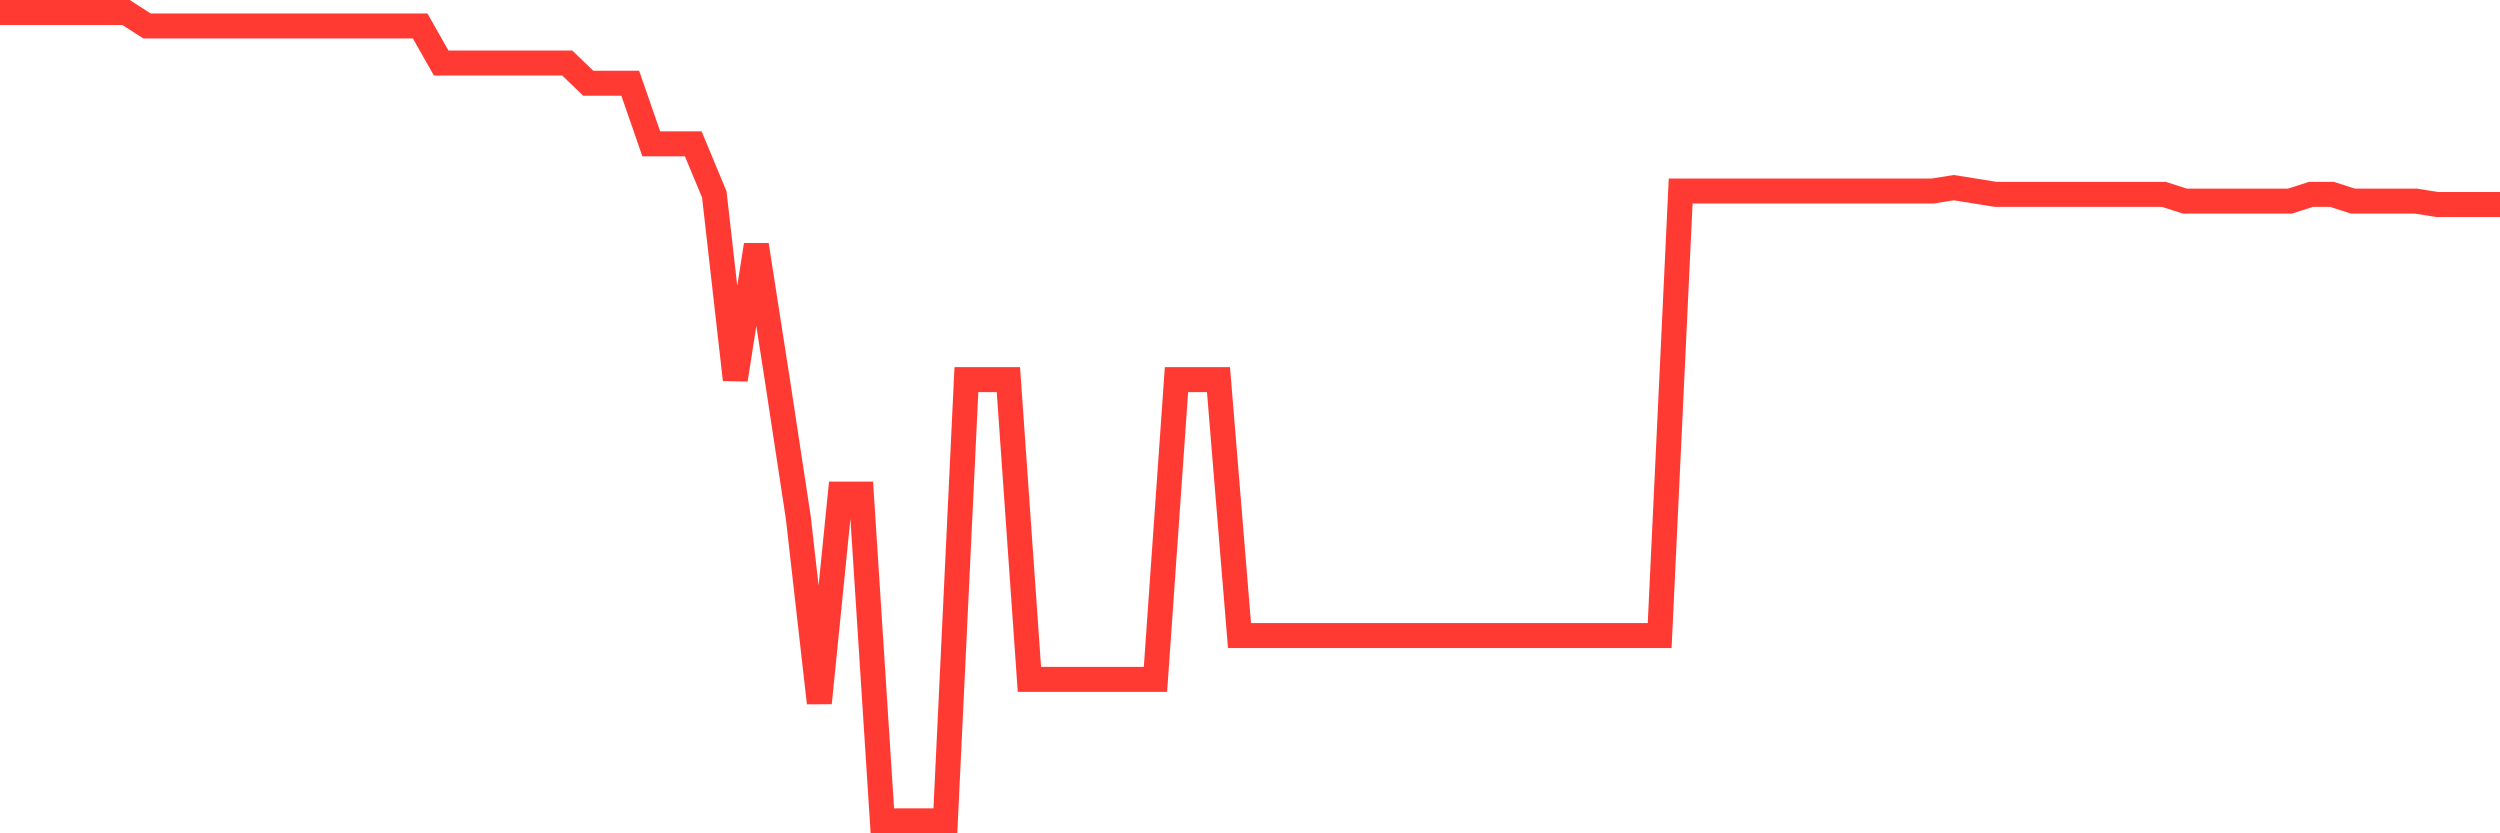 <svg
  xmlns="http://www.w3.org/2000/svg"
  xmlns:xlink="http://www.w3.org/1999/xlink"
  width="120"
  height="40"
  viewBox="0 0 120 40"
  preserveAspectRatio="none"
>
  <polyline
    points="0,0.6 1.008,0.6 2.017,0.6 3.025,0.6 4.034,0.6 5.042,0.6 6.05,0.6 7.059,1.247 8.067,1.247 9.076,1.247 10.084,1.247 11.092,1.247 12.101,1.247 13.109,1.247 14.118,1.247 15.126,1.247 16.134,1.247 17.143,1.247 18.151,1.247 19.16,1.247 20.168,1.247 21.176,3.025 22.185,3.025 23.193,3.025 24.202,3.025 25.21,3.025 26.218,3.025 27.227,3.025 28.235,3.995 29.244,3.995 30.252,3.995 31.261,6.905 32.269,6.905 33.277,6.905 34.286,9.33 35.294,18.222 36.303,11.755 37.311,18.222 38.319,24.85 39.328,33.742 40.336,23.718 41.345,23.718 42.353,39.4 43.361,39.4 44.37,39.4 45.378,39.4 46.387,18.222 47.395,18.222 48.403,18.222 49.412,32.61 50.42,32.61 51.429,32.61 52.437,32.61 53.445,32.61 54.454,32.61 55.462,32.61 56.471,18.222 57.479,18.222 58.487,18.222 59.496,30.508 60.504,30.508 61.513,30.508 62.521,30.508 63.529,30.508 64.538,30.508 65.546,30.508 66.555,30.508 67.563,30.508 68.571,30.508 69.58,30.508 70.588,30.508 71.597,30.508 72.605,30.508 73.613,30.508 74.622,30.508 75.63,30.508 76.639,30.508 77.647,30.508 78.655,30.508 79.664,30.508 80.672,9.168 81.681,9.168 82.689,9.168 83.697,9.168 84.706,9.168 85.714,9.168 86.723,9.168 87.731,9.168 88.739,9.168 89.748,9.168 90.756,9.168 91.765,9.168 92.773,9.168 93.782,9.007 94.79,9.168 95.798,9.33 96.807,9.33 97.815,9.33 98.824,9.33 99.832,9.33 100.84,9.33 101.849,9.33 102.857,9.33 103.866,9.33 104.874,9.653 105.882,9.653 106.891,9.653 107.899,9.653 108.908,9.653 109.916,9.653 110.924,9.33 111.933,9.33 112.941,9.653 113.95,9.653 114.958,9.653 115.966,9.653 116.975,9.815 117.983,9.815 118.992,9.815 120,9.815"
    fill="none"
    stroke="#ff3a33"
    stroke-width="1.2"
  >
  </polyline>
</svg>